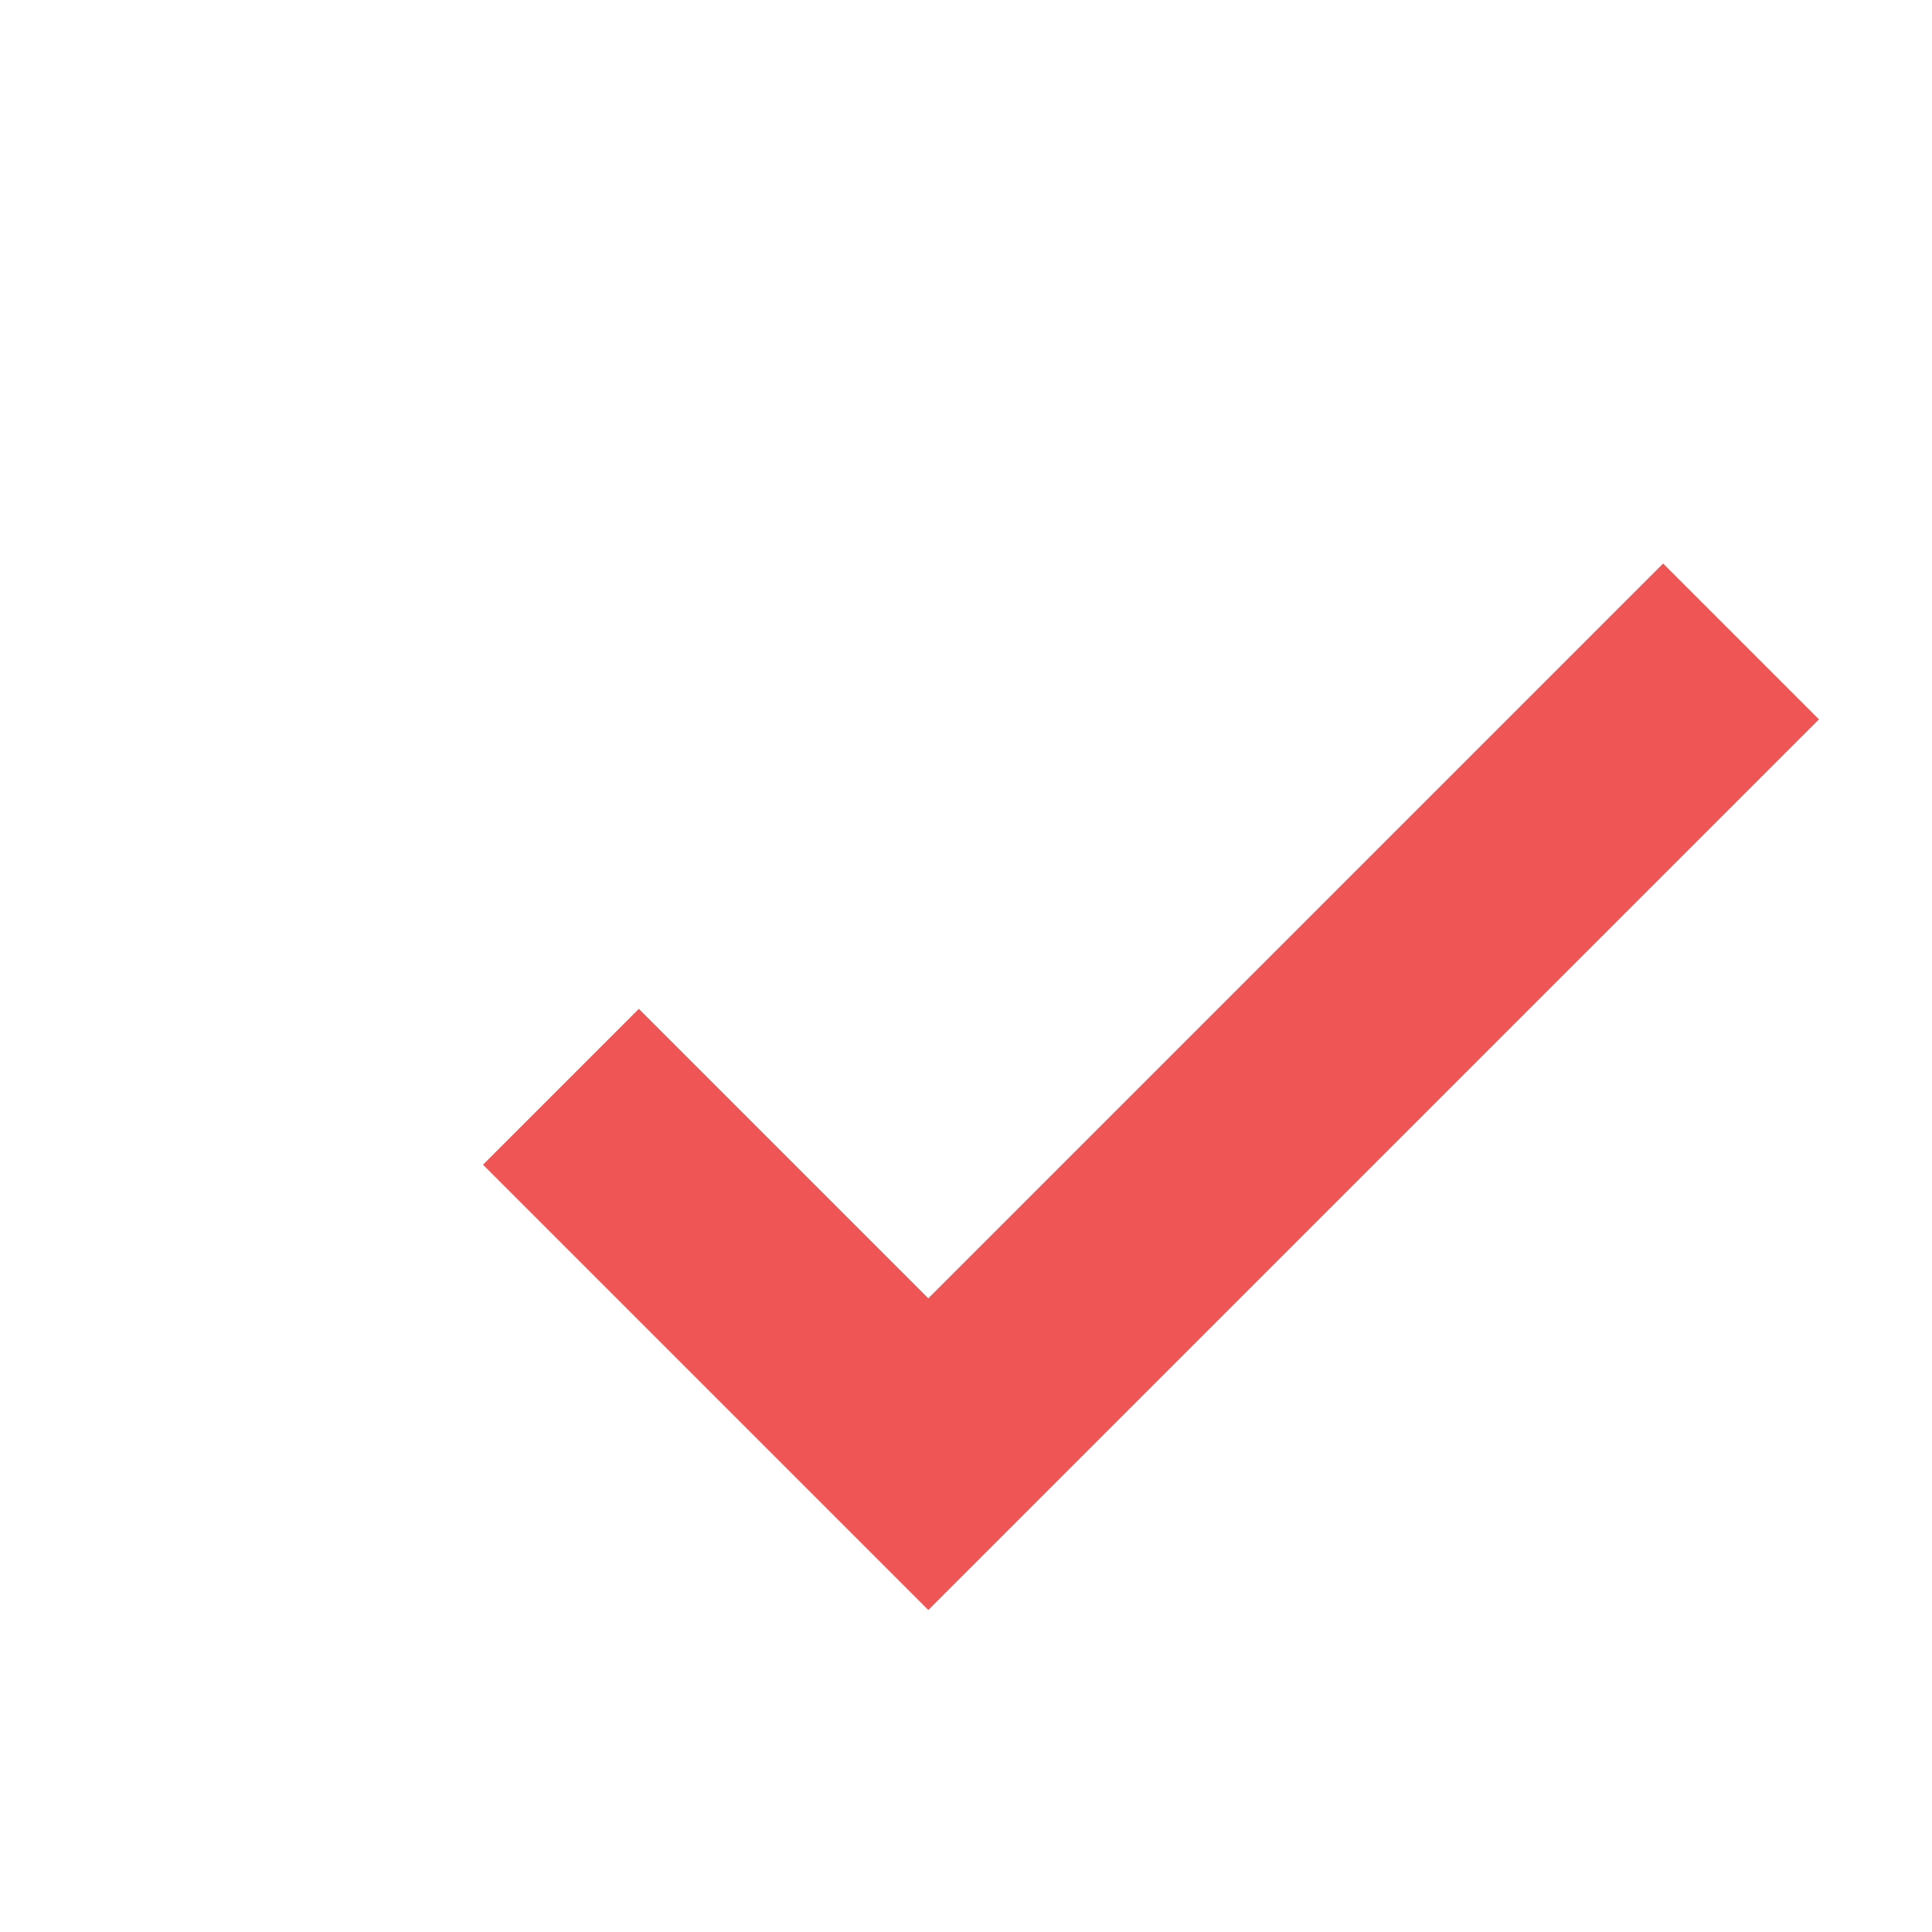<?xml version="1.0" encoding="UTF-8"?> <svg xmlns="http://www.w3.org/2000/svg" width="24" height="24" viewBox="0 0 24 24" fill="none"> <path d="M11.532 20L6 14.468L7.936 12.532L11.532 16.128L20.66 7L22.596 8.936L11.532 20Z" fill="#F05555"></path> </svg> 